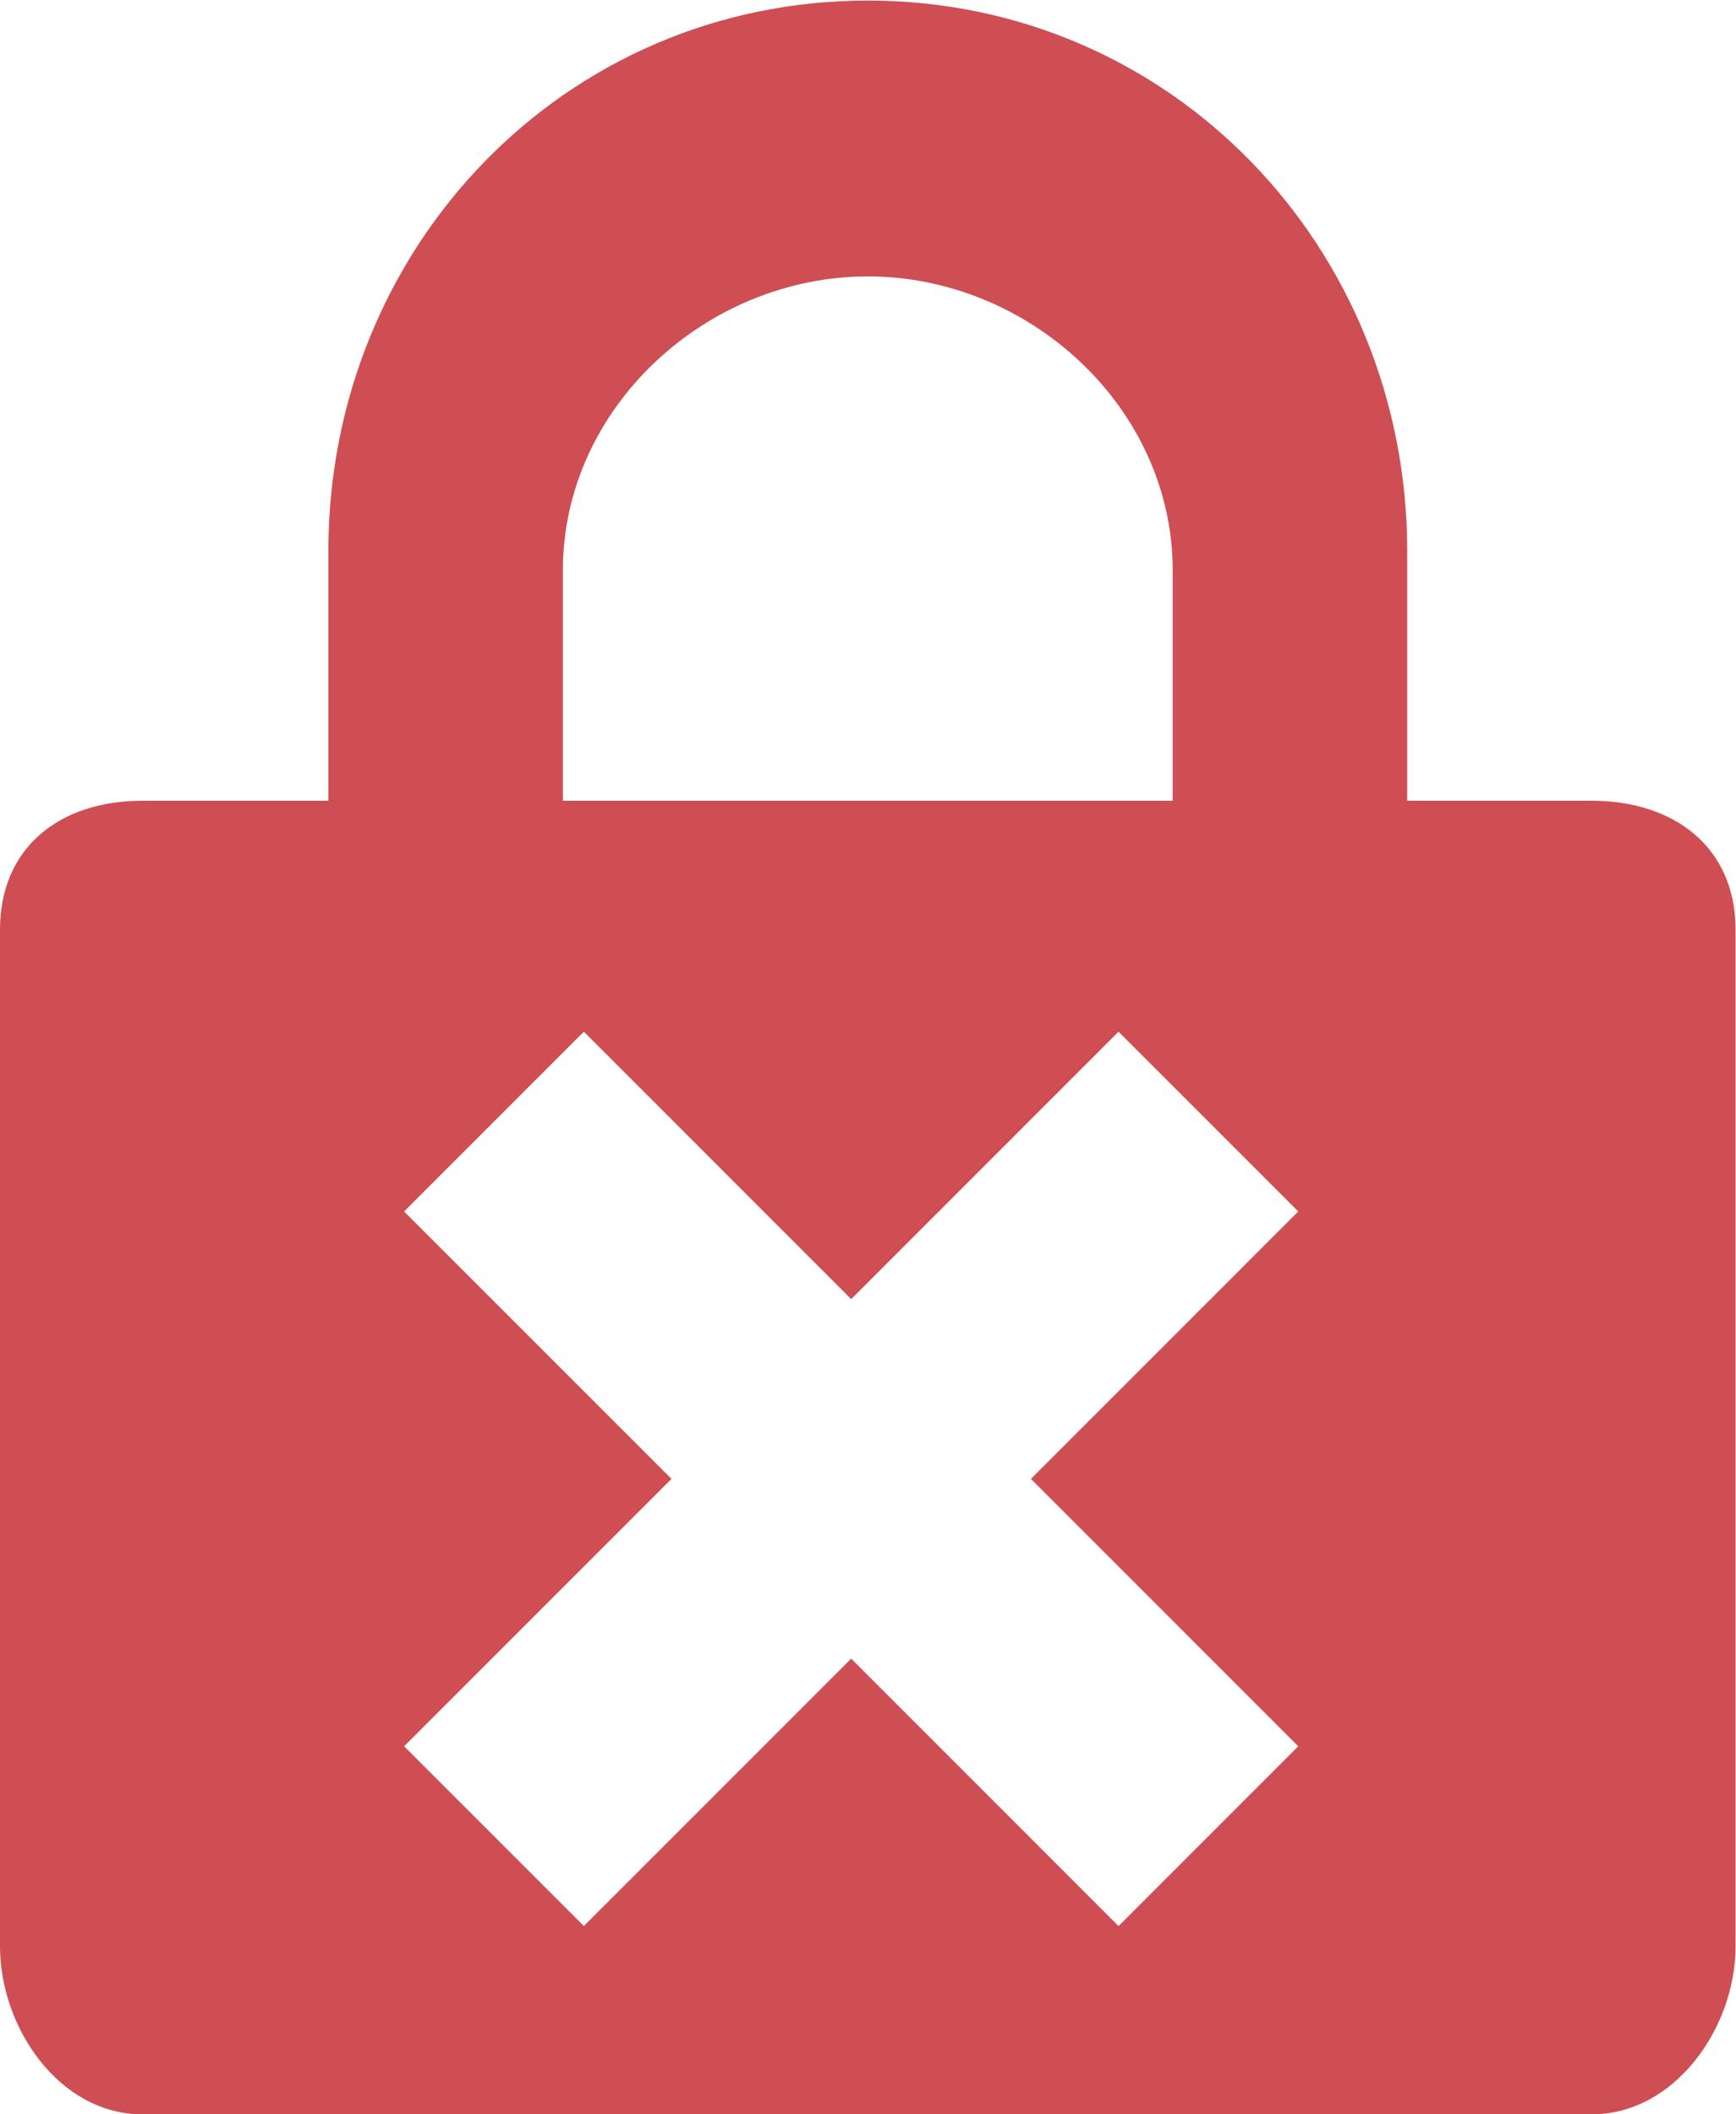 <?xml version="1.0" encoding="UTF-8" standalone="no"?>
<!-- Created with Inkscape (http://www.inkscape.org/) -->

<svg
   xmlns:dc="http://purl.org/dc/elements/1.1/"
   xmlns:cc="http://creativecommons.org/ns#"
   xmlns:rdf="http://www.w3.org/1999/02/22-rdf-syntax-ns#"
   xmlns:svg="http://www.w3.org/2000/svg"
   xmlns="http://www.w3.org/2000/svg"
   xmlns:sodipodi="http://sodipodi.sourceforge.net/DTD/sodipodi-0.dtd"
   xmlns:inkscape="http://www.inkscape.org/namespaces/inkscape"
   version="1.1"
   id="svg3980"
   xml:space="preserve"
   width="49.333"
   height="60.077"
   viewBox="0 0 49.333 60.077"
   sodipodi:docname="Icon-02.svg"
   inkscape:version="0.92.3 (2405546, 2018-03-11)"><defs
     id="defs3984"><clipPath
       clipPathUnits="userSpaceOnUse"
       id="clipPath3996"><path
         d="M 0,45.057 H 37 V 0 H 0 Z"
         id="path3994"
         inkscape:connector-curvature="0" /></clipPath></defs><sodipodi:namedview
     pagecolor="#ffffff"
     bordercolor="#666666"
     borderopacity="1"
     objecttolerance="10"
     gridtolerance="10"
     guidetolerance="10"
     inkscape:pageopacity="0"
     inkscape:pageshadow="2"
     inkscape:window-width="713"
     inkscape:window-height="513"
     id="namedview3982"
     showgrid="false"
     inkscape:zoom="3.9283137"
     inkscape:cx="24.666666"
     inkscape:cy="30.038334"
     inkscape:window-x="0"
     inkscape:window-y="0"
     inkscape:window-maximized="0"
     inkscape:current-layer="g3988" /><g
     id="g3988"
     inkscape:groupmode="layer"
     inkscape:label="Icons"
     transform="matrix(1.333,0,0,-1.333,0,60.077)"><g
       id="g3990"><g
         id="g3992"
         clip-path="url(#clipPath3996)"><g
           id="g3998"
           transform="translate(27.677,7.845)"><path
             d="m 0,0 -3.832,-3.832 -5.699,5.7 -5.699,-5.7 -3.832,3.832 5.7,5.7 -5.7,5.7 3.832,3.832 5.699,-5.7 5.699,5.7 L 0,11.4 -5.699,5.7 Z m -15.677,25.07 c 0,3.453 3.048,6.262 6.501,6.262 3.452,0 6.499,-2.809 6.499,-6.262 v -4.915 h -13 z M 6.259,20.155 H 3.295 2.323 v 5.318 c 0,6.473 -5.026,11.739 -11.5,11.739 -6.473,0 -11.5,-5.266 -11.5,-11.739 v -5.318 h -3.652 -0.315 c -1.757,0 -3.033,-0.993 -3.033,-2.749 V -4.258 c 0,-1.757 1.276,-3.587 3.033,-3.587 H 6.259 c 1.757,0 3.064,1.83 3.064,3.587 v 21.664 c 0,1.756 -1.307,2.749 -3.064,2.749"
             style="fill:#cf4e53;fill-opacity:1;fill-rule:nonzero;stroke:none"
             id="path4000"
             inkscape:connector-curvature="0" /></g></g></g></g></svg>